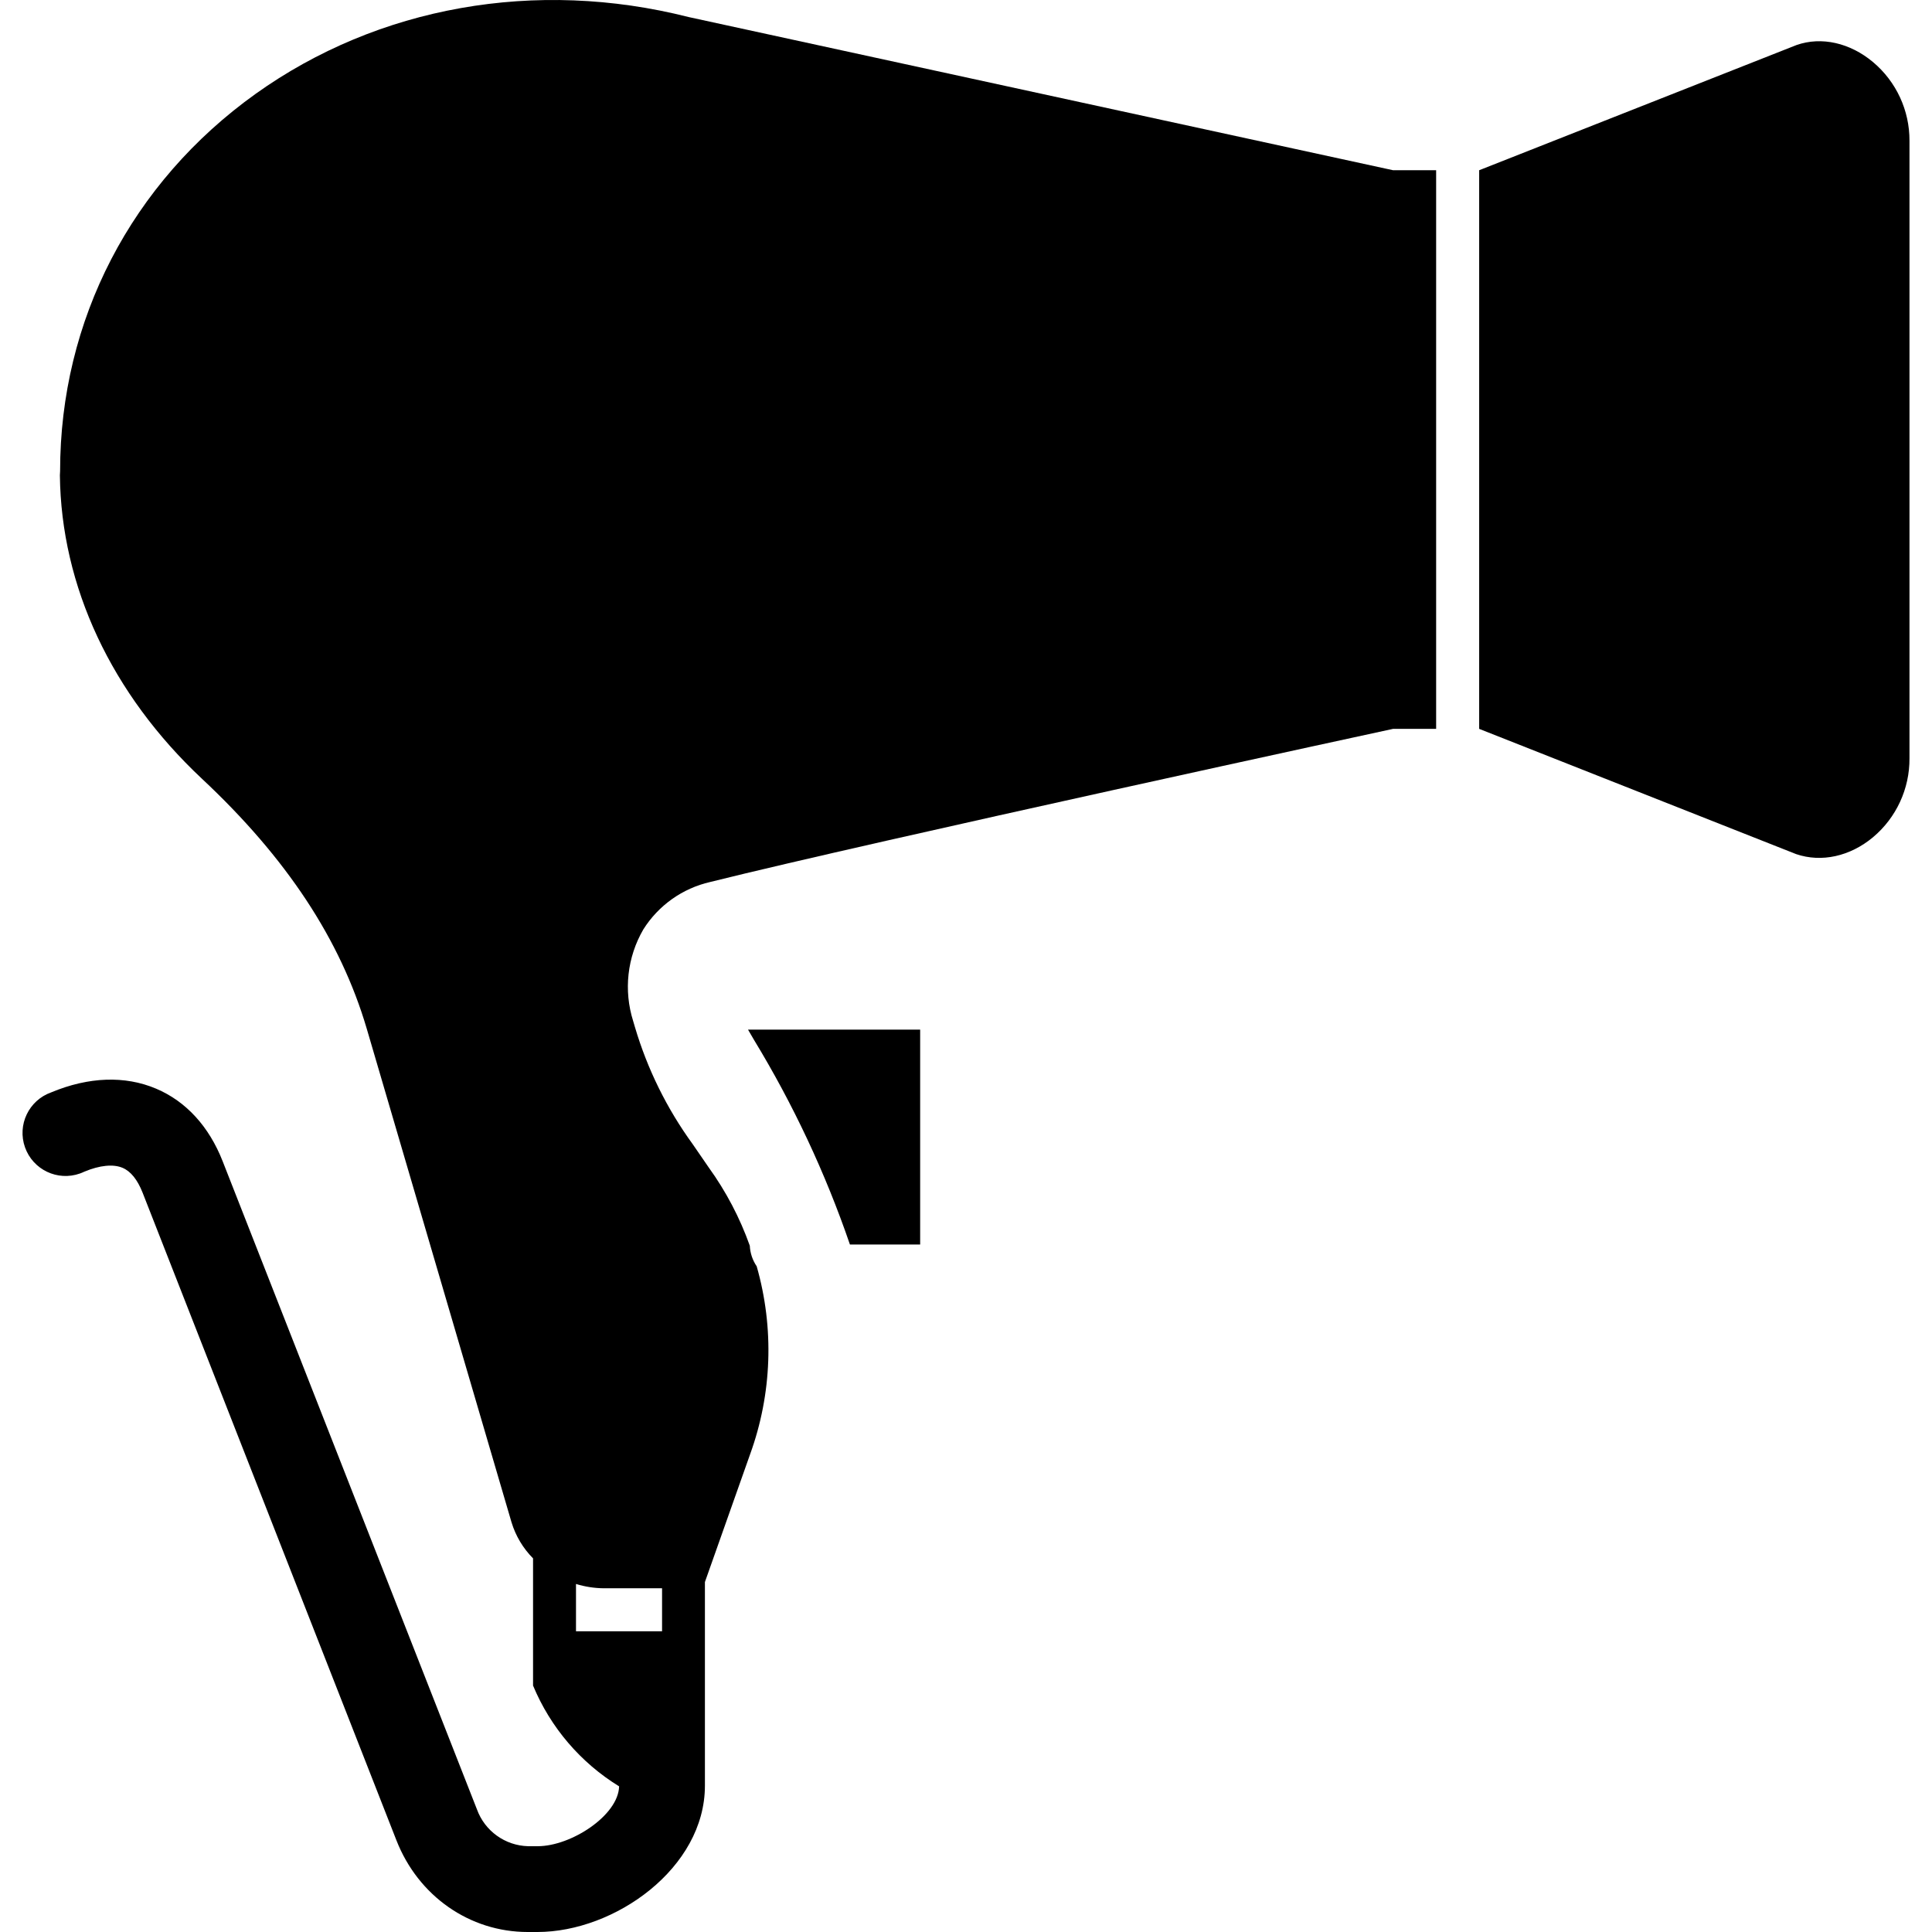 <?xml version="1.0" encoding="iso-8859-1"?>
<!-- Generator: Adobe Illustrator 19.0.0, SVG Export Plug-In . SVG Version: 6.00 Build 0)  -->
<svg version="1.1" id="Capa_1" xmlns="http://www.w3.org/2000/svg" xmlns:xlink="http://www.w3.org/1999/xlink" x="0px" y="0px"
	 viewBox="0 0 478.912 478.912" style="enable-background:new 0 0 478.912 478.912;" xml:space="preserve">
<g>
	<g>
		<g>
			<path d="M464.284,15.382c-5.653-4.736-12.747-6.4-18.965-4.213l-78.656,31.029v138.475l78.581,31.051
				c6.283,2.133,13.355,0.555,19.04-4.181c5.777-4.849,9.093-12.02,9.045-19.563V34.912
				C473.367,27.381,470.053,20.224,464.284,15.382z"/>
			<path d="M186.898,257.76c9.733,16.008,17.708,33.02,23.787,50.741h17.408v-53.269h-42.667L186.898,257.76z"/>
			<path d="M170.695,4.224c-37.867-9.6-76.96-2.667-107.349,19.051C32.551,45.323,14.898,79.339,14.898,116.79
				c-0.001,0.339-0.019,0.677-0.053,1.013c0.299,27.541,12.8,54.219,35.2,75.221c20.992,19.637,34.357,39.904,40.853,61.931
				l35.904,122.411c1.025,3.366,2.855,6.43,5.333,8.928v31.531c4.306,10.364,11.771,19.106,21.333,24.981
				c-0.181,7.2-11.893,14.837-20.171,14.837h-2.389c-5.715-0.145-10.756-3.784-12.693-9.163L55.196,287.862
				c-3.381-8.629-9.088-14.859-16.491-17.995c-7.723-3.275-16.736-2.955-26.016,0.917c-5.553,1.967-8.459,8.064-6.492,13.617
				c1.967,5.553,8.064,8.459,13.617,6.492c0.367-0.13,0.727-0.28,1.078-0.45c3.819-1.6,7.2-1.931,9.483-0.96
				c2.027,0.853,3.701,2.933,4.971,6.155l62.933,160.576c5.408,13.792,18.133,22.699,32.544,22.699h2.389
				c19.2,0,41.525-15.861,41.525-36.267v-50.485l11.189-31.637c5.449-14.983,6.024-31.305,1.643-46.635
				c-1.028-1.51-1.619-3.274-1.707-5.099c-2.465-6.929-5.902-13.473-10.208-19.435l-3.947-5.739
				c-6.39-8.785-11.231-18.597-14.315-29.013l-0.437-1.483c-2.403-7.601-1.485-15.864,2.528-22.752
				c3.748-5.943,9.696-10.161,16.544-11.733c41.387-10.304,169.301-37.963,169.301-37.963h10.667V42.198H345.33L170.695,4.224z
				 M164.114,393.707v10.667H142.78v-11.733c2.223,0.683,4.533,1.043,6.859,1.067H164.114z"/>
		</g>
	</g>
</g>
<g>
</g>
<g>
</g>
<g>
</g>
<g>
</g>
<g>
</g>
<g>
</g>
<g>
</g>
<g>
</g>
<g>
</g>
<g>
</g>
<g>
</g>
<g>
</g>
<g>
</g>
<g>
</g>
<g>
</g>
</svg>
